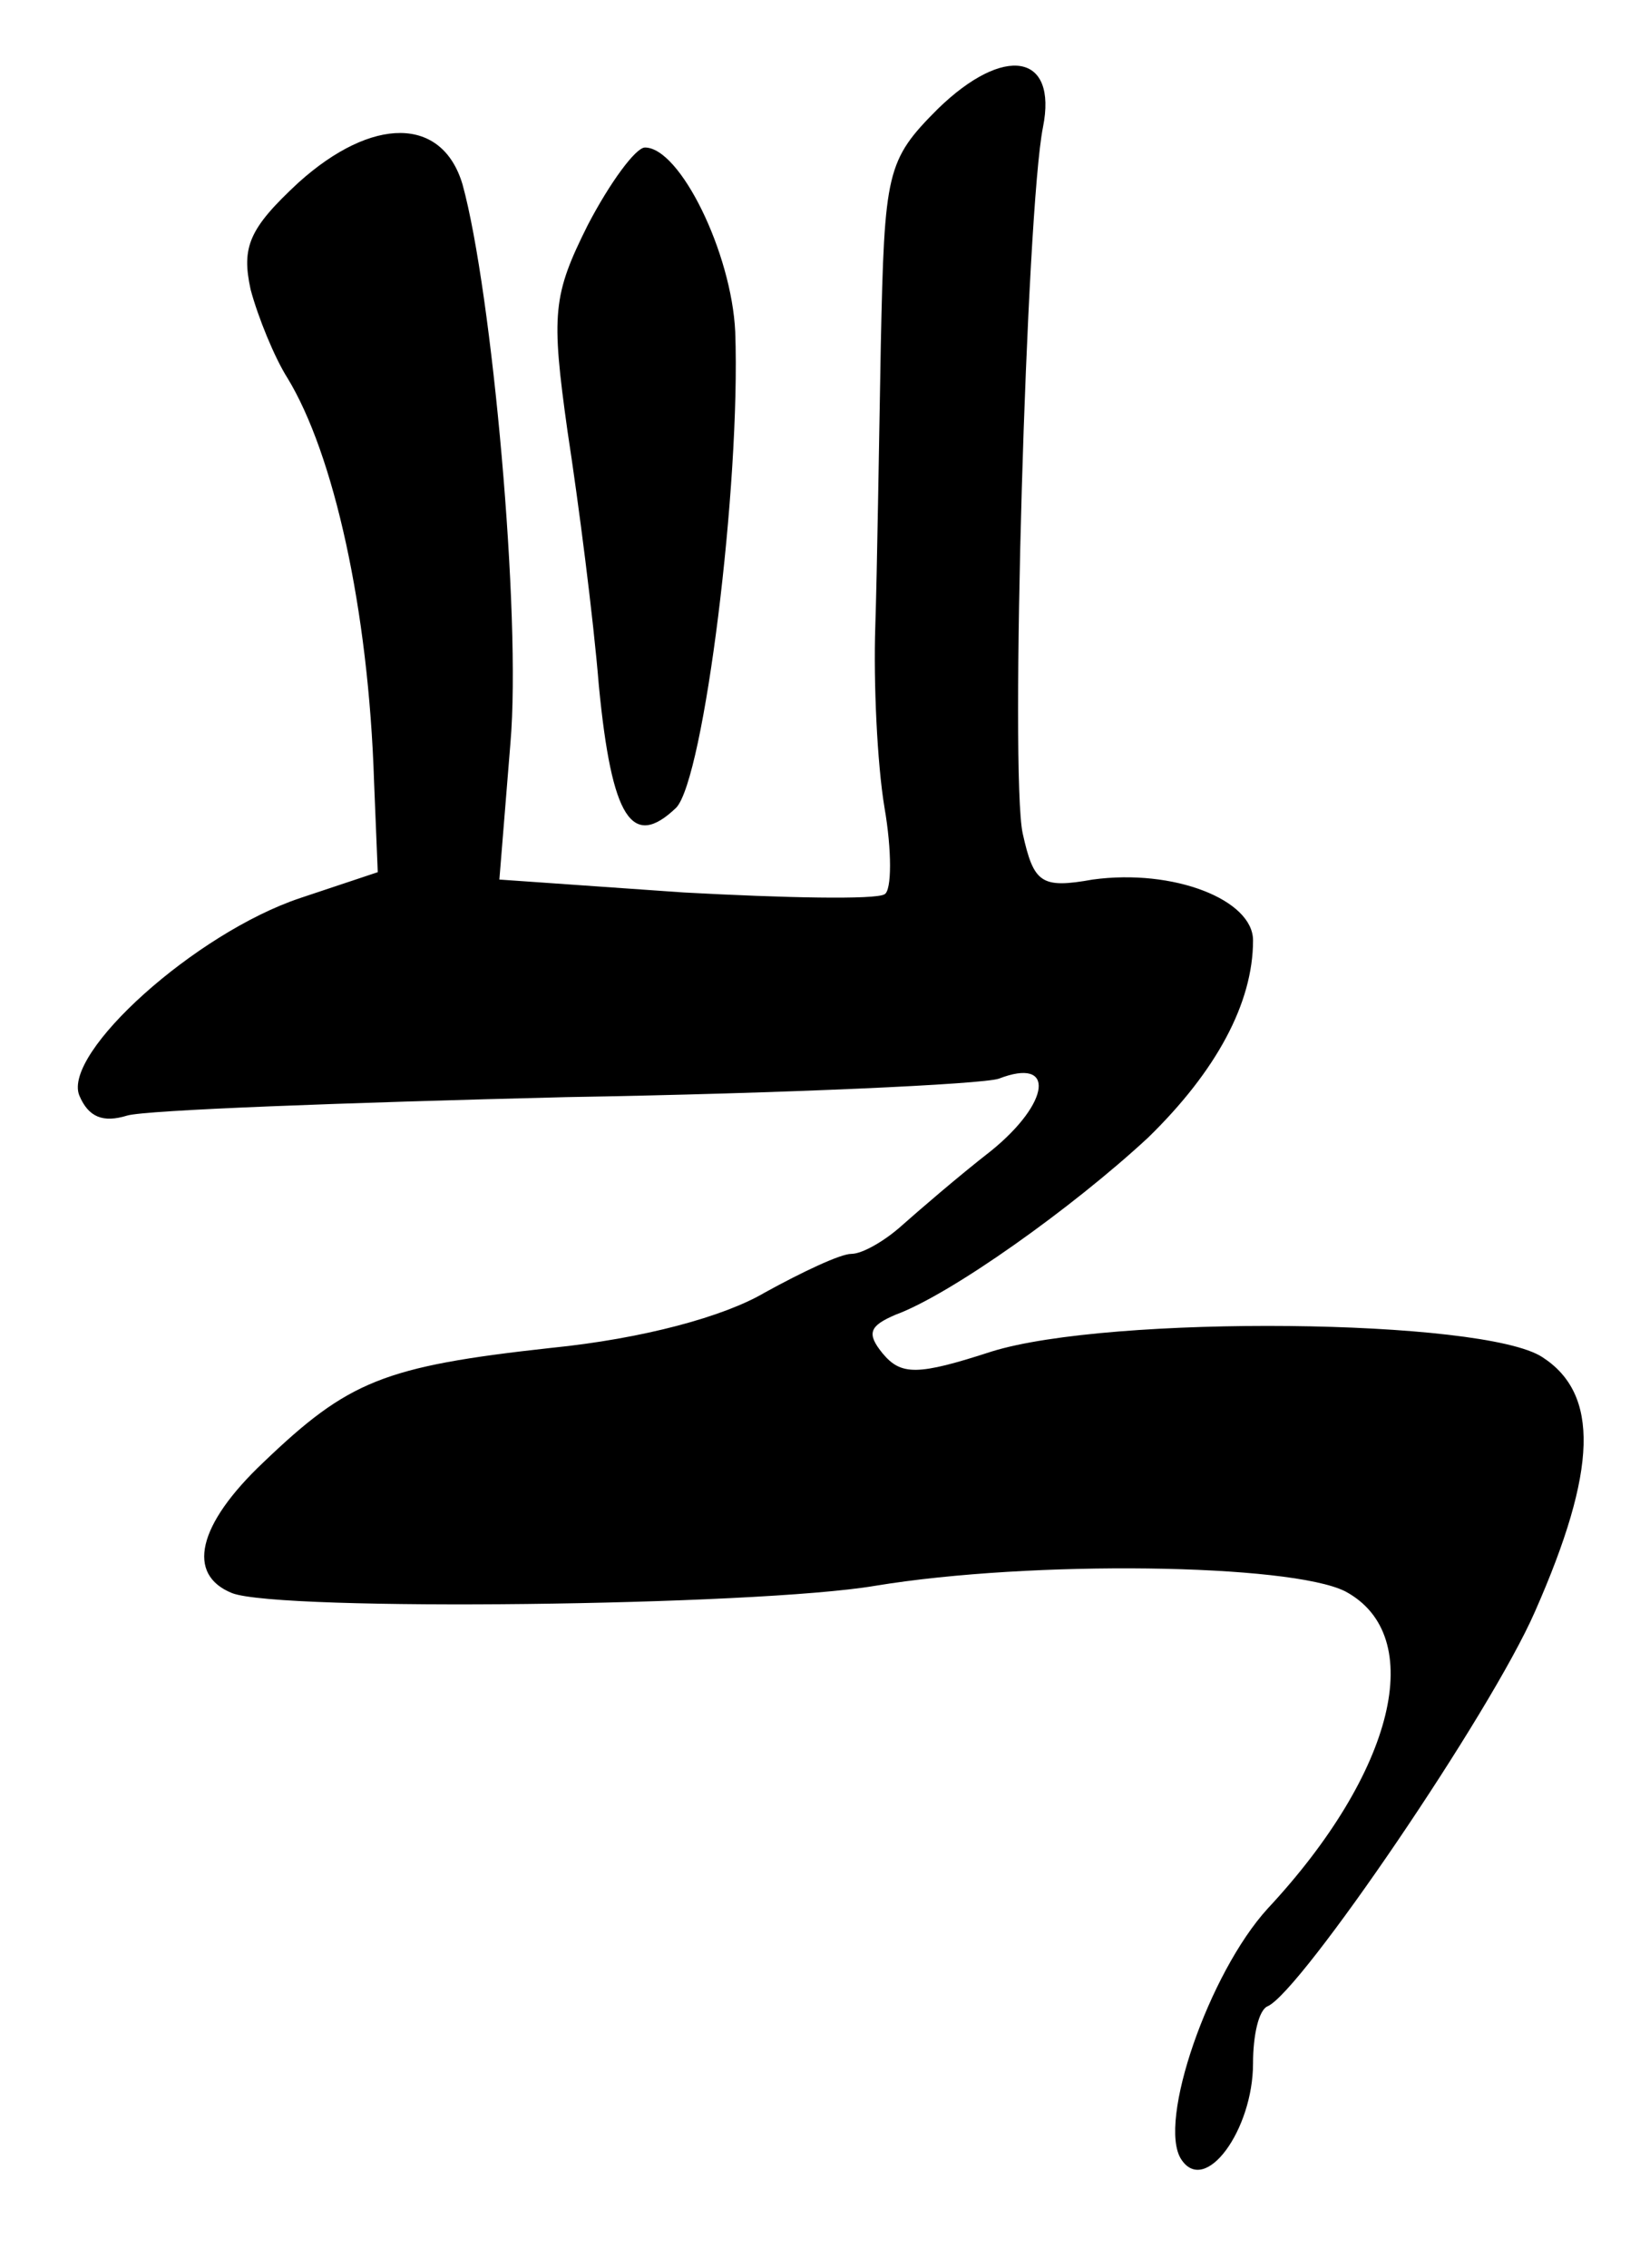 <?xml version="1.0" standalone="no"?>
<!DOCTYPE svg PUBLIC "-//W3C//DTD SVG 20010904//EN"
 "http://www.w3.org/TR/2001/REC-SVG-20010904/DTD/svg10.dtd">
<svg version="1.0" xmlns="http://www.w3.org/2000/svg"
 width="89pt" height="123pt" viewBox="0 0 89 123"
 preserveAspectRatio="xMidYMid meet">
<g transform="translate(0,123) scale(0.1,-0.1)"
fill="#000000" stroke="none">
<path d="M509 1171 c-28 -28 -29 -34 -31 -128 -1 -54 -2 -123 -3 -153 -1 -30
1 -74 5 -98 4 -23 4 -45 0 -47 -5 -3 -54 -2 -109 1 l-100 7 6 74 c6 69 -10
245 -26 303 -11 37 -49 37 -89 1 -27 -25 -31 -35 -26 -58 4 -15 13 -37 20 -48
25 -41 44 -125 47 -219 l2 -49 -42 -14 c-57 -19 -129 -84 -120 -107 5 -12 13
-15 26 -11 10 3 117 7 238 10 120 2 226 7 235 10 31 12 28 -13 -4 -39 -18 -14
-40 -33 -49 -41 -9 -8 -21 -15 -27 -15 -6 0 -27 -10 -47 -21 -22 -13 -66 -25
-116 -30 -91 -10 -110 -18 -156 -62 -36 -34 -42 -61 -17 -71 26 -10 284 -7
349 4 85 14 225 12 255 -3 45 -24 27 -98 -42 -172 -32 -35 -60 -116 -47 -136
13 -20 39 16 39 52 0 15 3 29 8 31 18 8 121 159 145 214 34 77 35 118 4 138
-32 21 -235 23 -299 3 -40 -13 -49 -13 -59 -1 -9 11 -7 15 7 21 30 11 96 58
137 96 37 36 57 73 57 107 0 22 -43 39 -87 33 -28 -5 -32 -2 -38 25 -7 32 2
338 11 383 8 40 -21 45 -57 10z"/>
<path d="M319 1108 c-19 -38 -20 -48 -11 -112 6 -39 14 -101 17 -138 7 -72 18
-89 42 -66 15 16 35 175 32 258 -2 43 -30 100 -49 100 -5 0 -19 -19 -31 -42z"/>
</g>
</svg>
